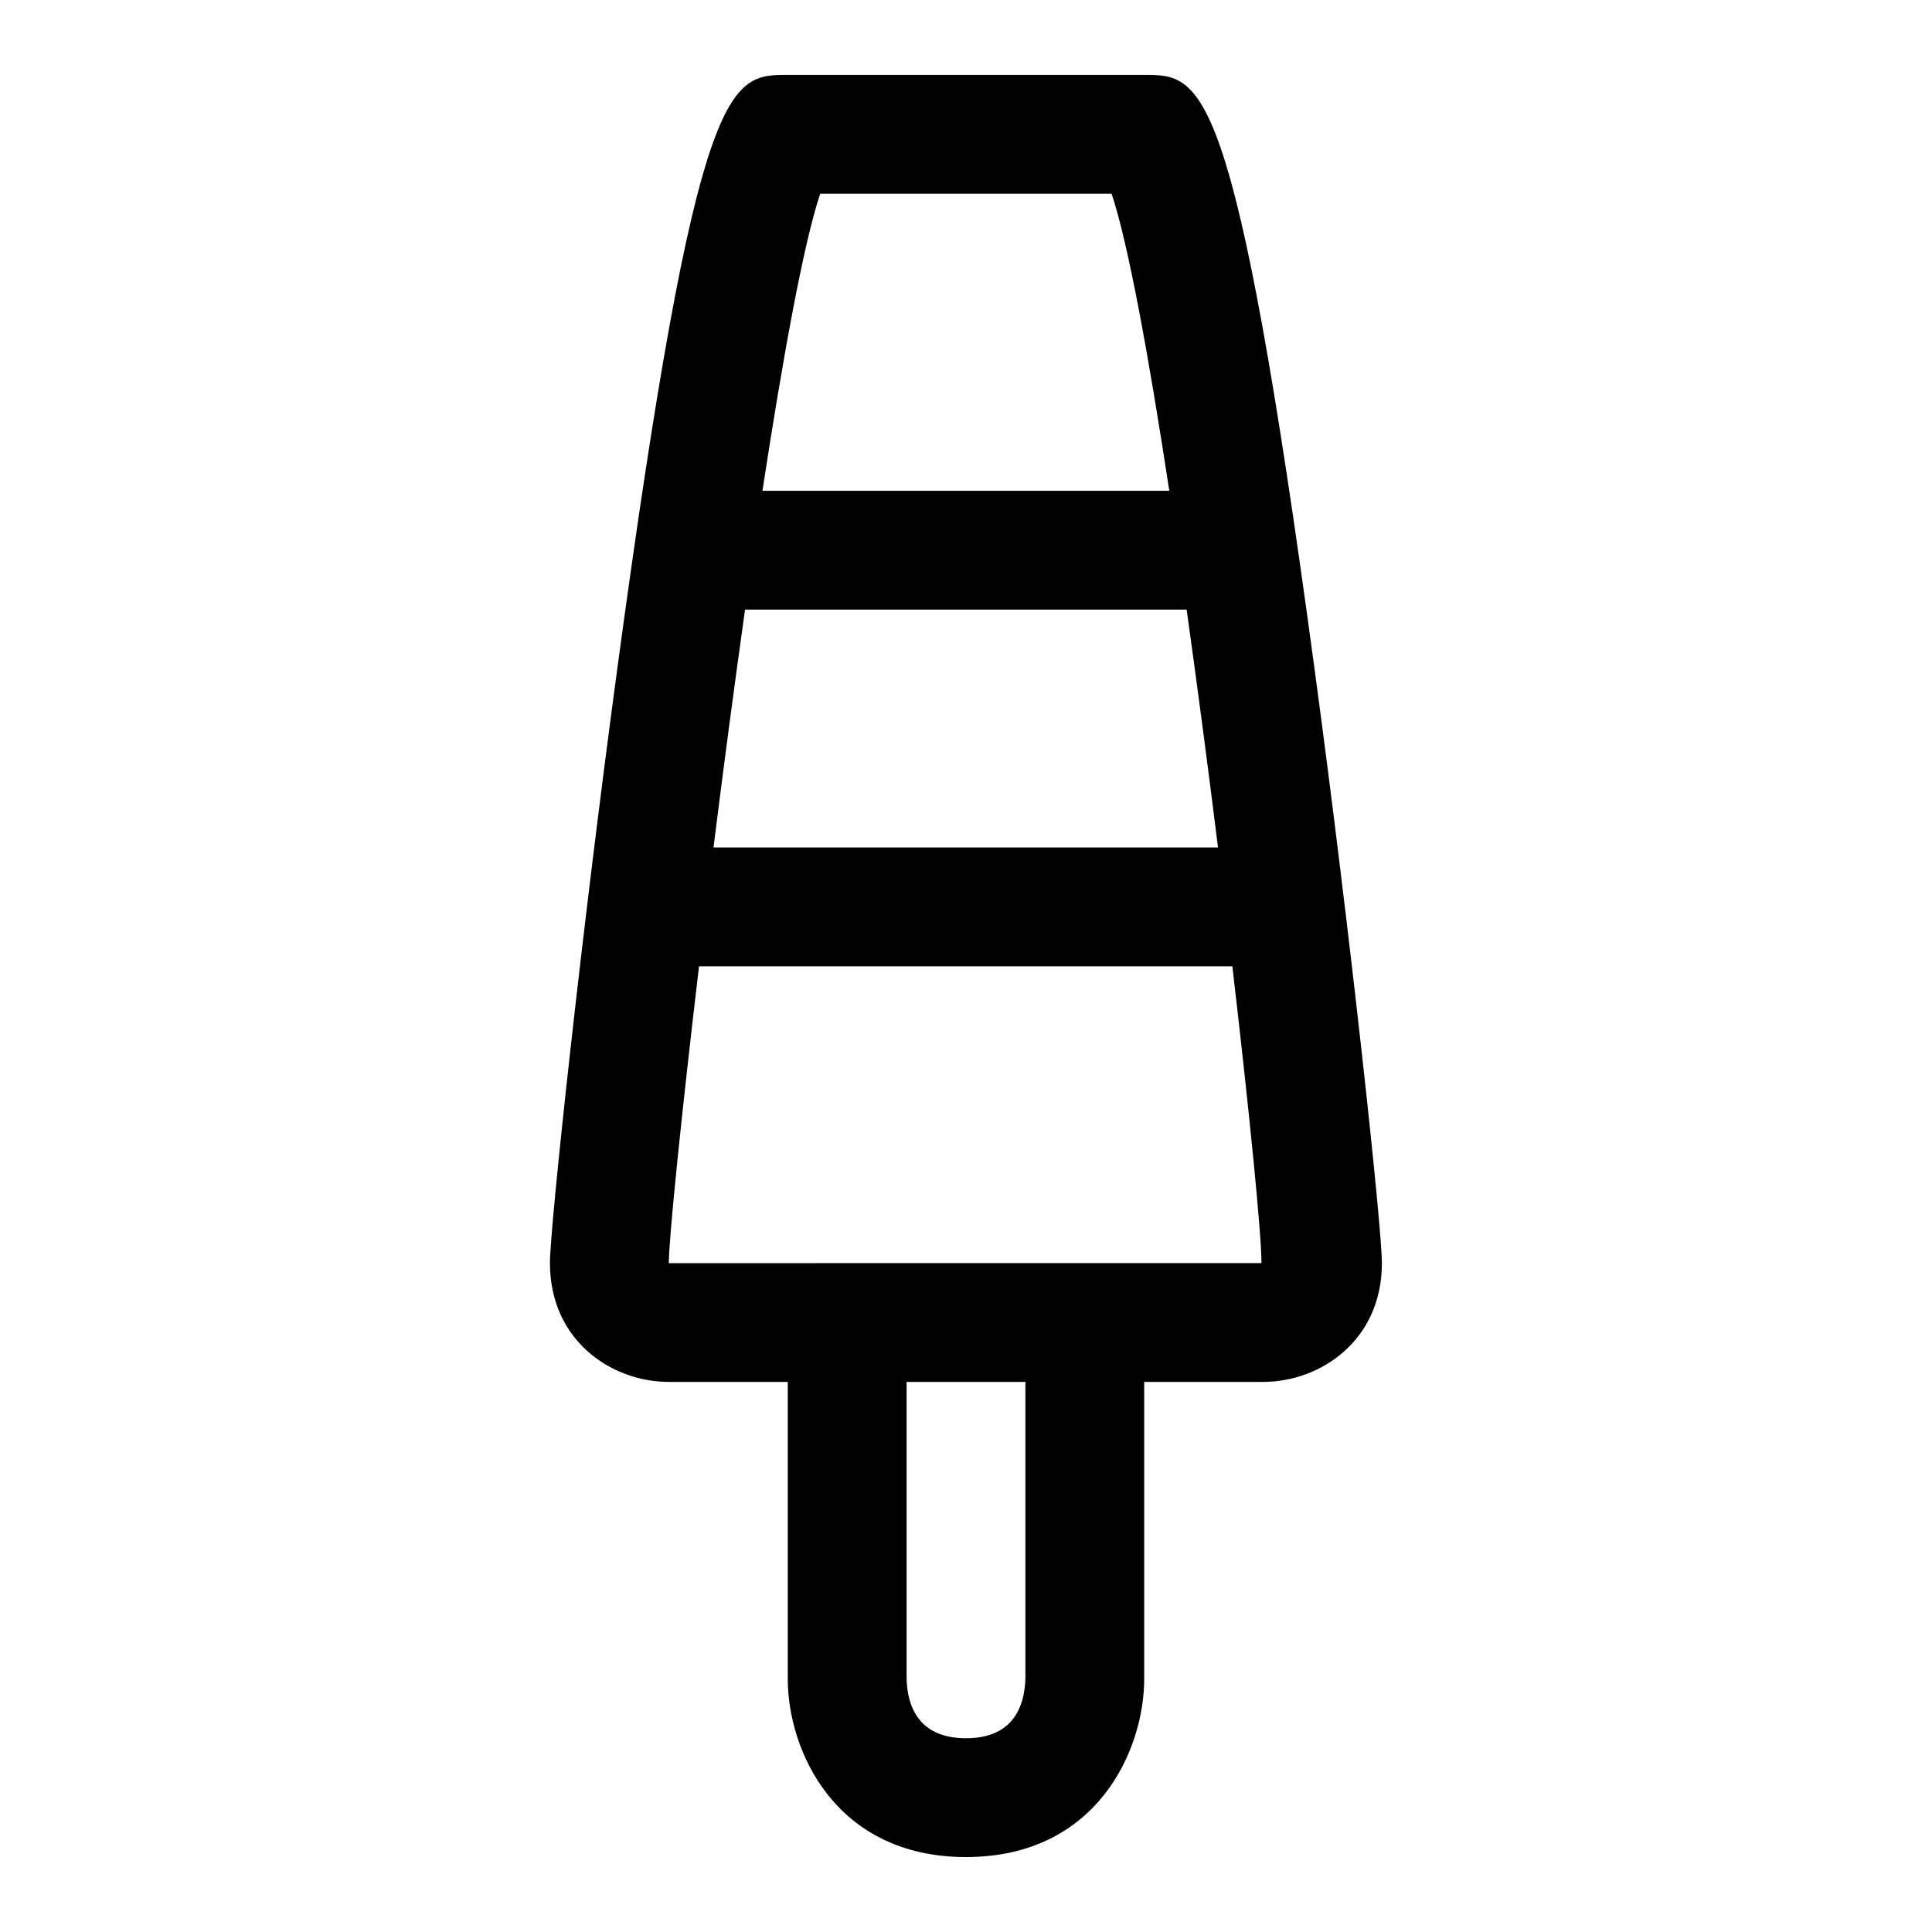 <?xml version="1.0" encoding="UTF-8"?>
<!-- Uploaded to: ICON Repo, www.iconrepo.com, Generator: ICON Repo Mixer Tools -->
<svg fill="#000000" width="800px" height="800px" version="1.1" viewBox="144 144 512 512" xmlns="http://www.w3.org/2000/svg">
 <path d="m492.35 321.15c-21.254-157.3-29.723-157.3-45.121-157.3h-94.512c-15.398 0-23.867 0-45.121 157.3-9.508 70.375-17.855 147.98-17.855 157.58 0 20.453 16.215 31.488 31.488 31.488h31.535v78.688c0 18.988 12.578 47.23 47.23 47.23s47.23-28.246 47.23-47.23v-78.688h31.504c15.273 0 31.488-11.035 31.488-31.488 0.004-9.59-8.34-87.207-17.867-157.58zm-25.566 47.438h-133.7c2.582-20.641 5.434-42.227 8.359-63.039h117.03c2.91 20.812 5.746 42.398 8.312 63.039zm-105.42-173.25h77.223c4.394 13.113 9.84 43.027 15.289 78.719h-107.82c5.465-35.688 10.91-65.602 15.305-78.719zm54.379 393.38c-0.188 7.273-3.07 15.934-15.742 15.934-12.676 0-15.555-8.66-15.742-15.742v-78.688h31.488zm-94.512-109.97c0.078-6.91 3.273-38.621 8.016-78.672h141.34c4.676 40.039 7.777 71.73 7.715 78.656z"/>
</svg>